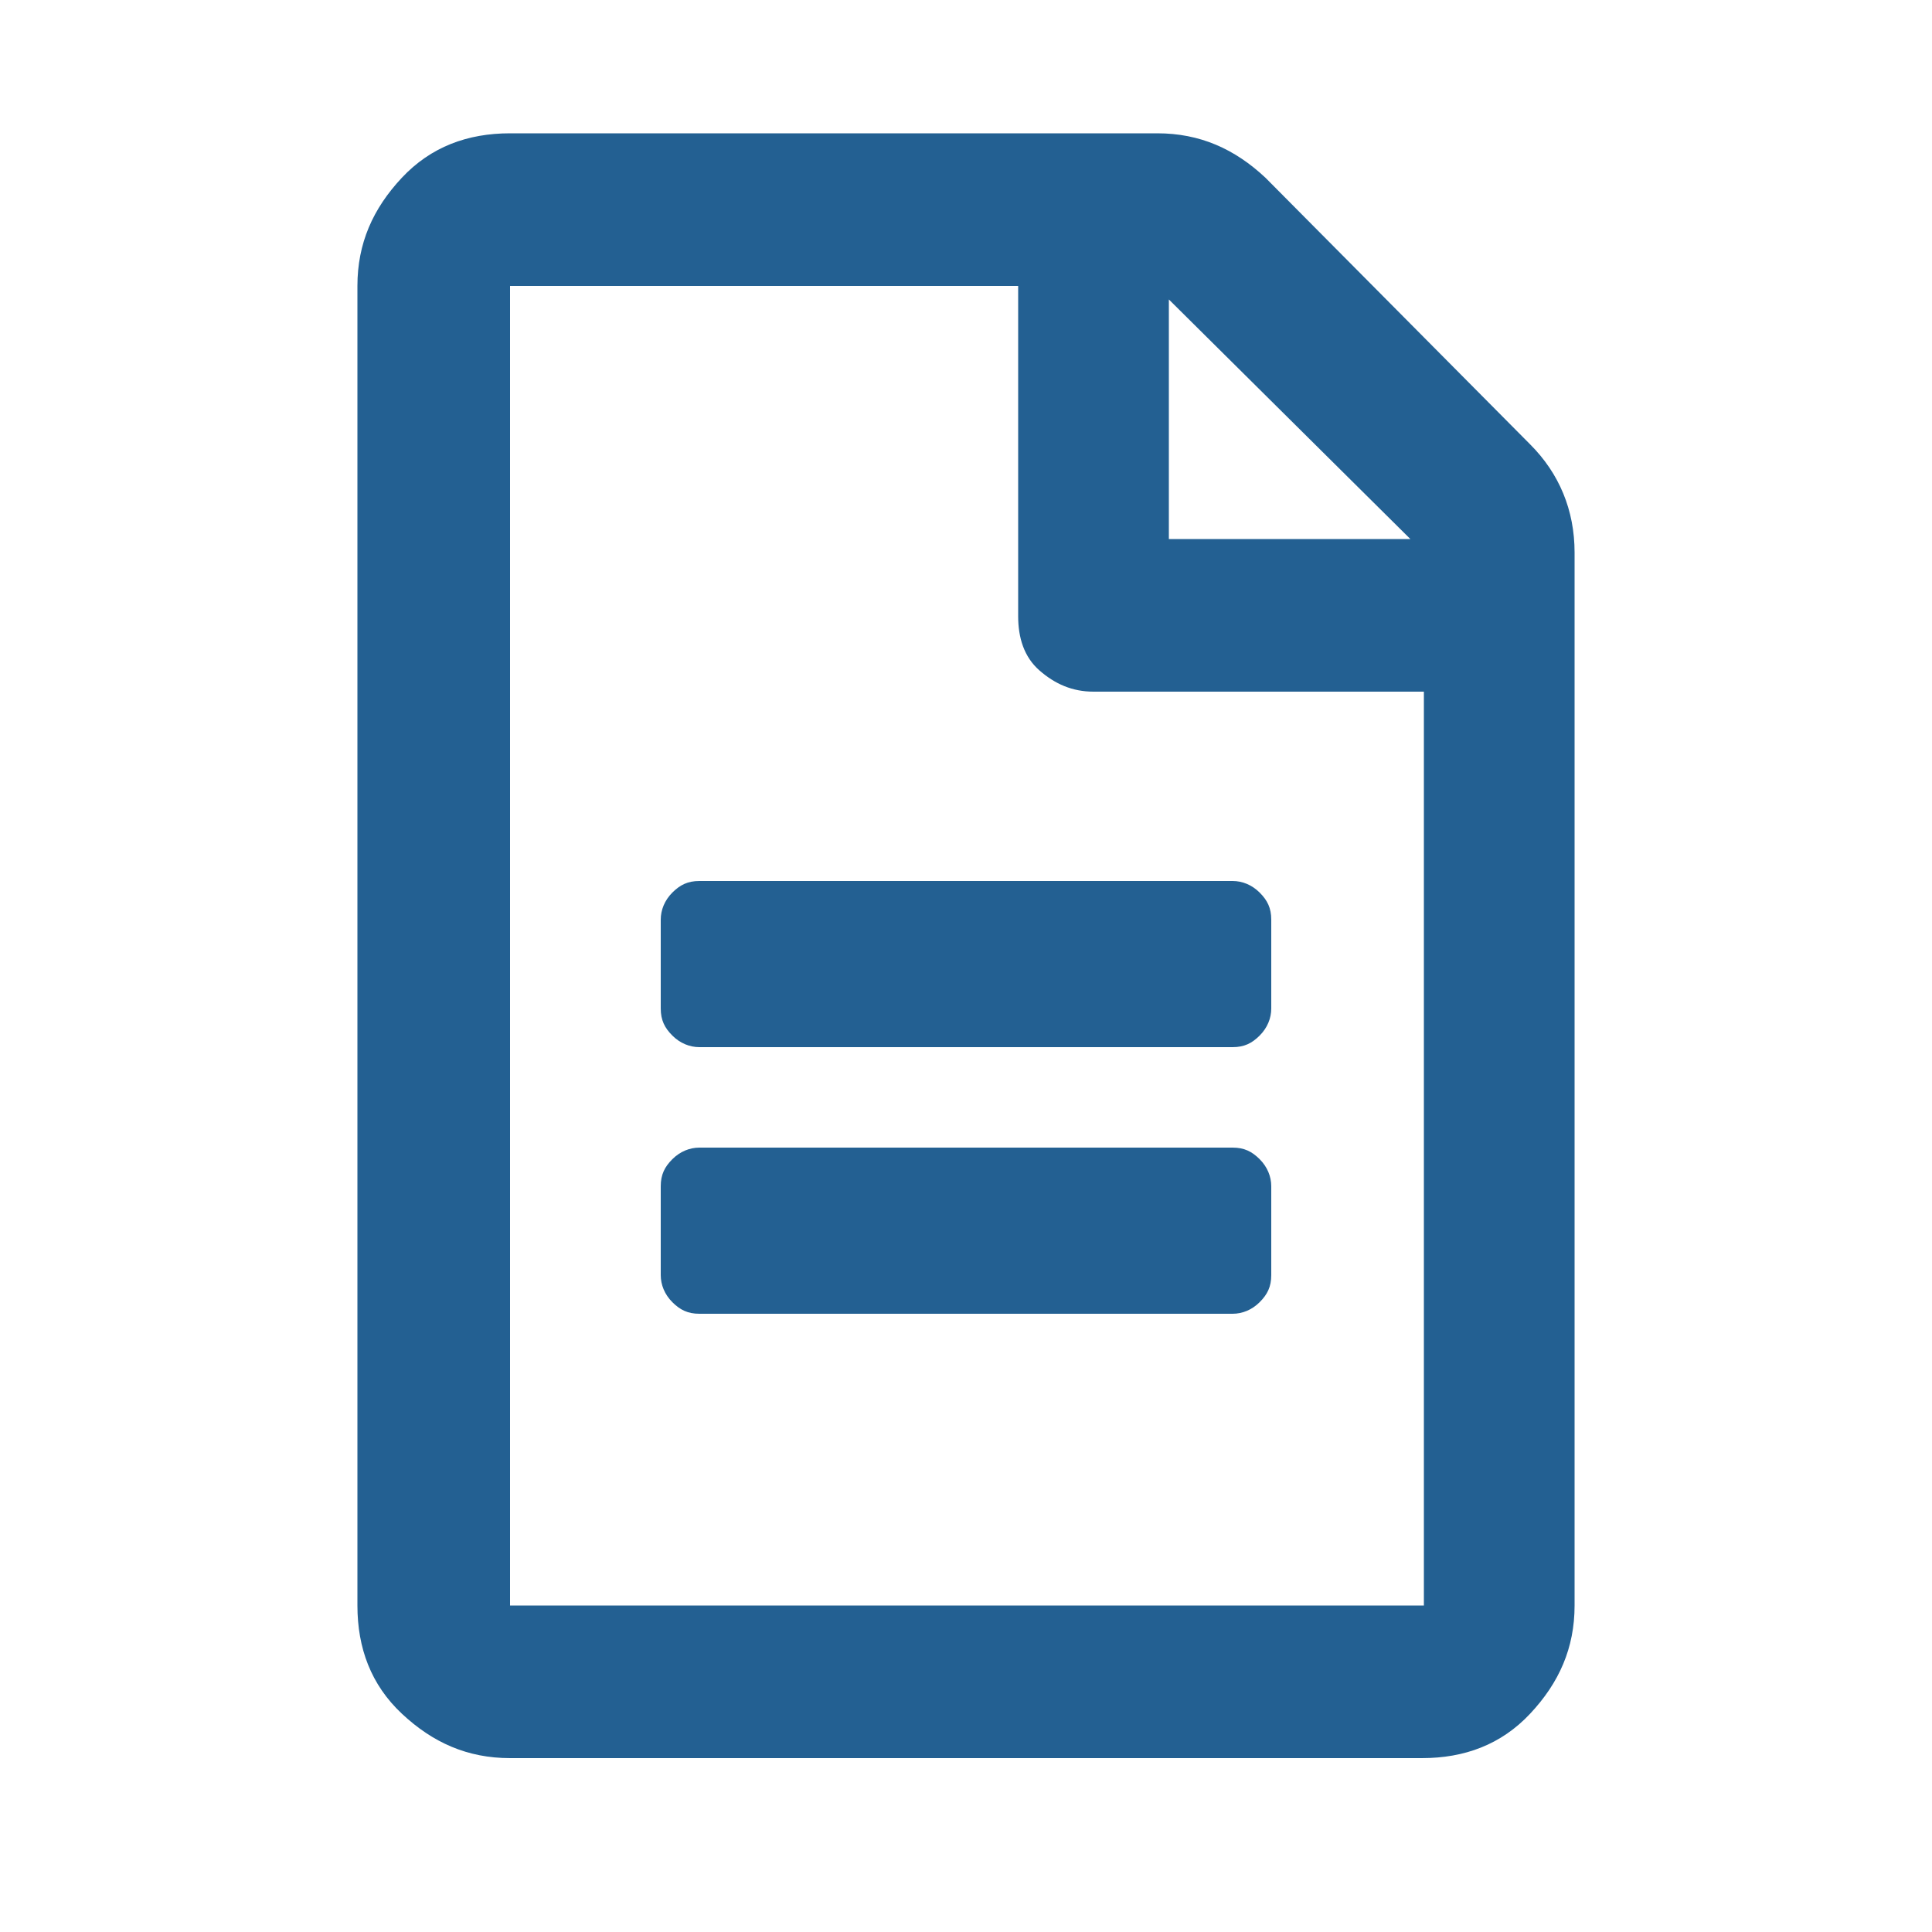 <?xml version="1.0" encoding="utf-8"?>
<!-- Generator: Adobe Illustrator 22.1.0, SVG Export Plug-In . SVG Version: 6.00 Build 0)  -->
<svg version="1.1" id="Layer_1" xmlns="http://www.w3.org/2000/svg" xmlns:xlink="http://www.w3.org/1999/xlink" x="0px" y="0px"
	 viewBox="0 0 100 100" style="enable-background:new 0 0 100 100;" xml:space="preserve">
<style type="text/css">
	.st0{fill:#236092;}
</style>
<path class="st0" d="M81.5,83.1c0,2.2-0.8,4-2.3,5.6s-3.4,2.3-5.6,2.3H26.4c-2.2,0-4-0.8-5.6-2.3s-2.3-3.4-2.3-5.6V14.8
	c0-2.2,0.8-4,2.3-5.6s3.4-2.3,5.6-2.3h33.5c2.2,0,4,0.8,5.6,2.3L79.2,23c1.5,1.5,2.3,3.4,2.3,5.6V83.1z M73.6,35.8H56.6
	c-1.1,0-2-0.4-2.8-1.1s-1.1-1.7-1.1-2.8V14.8H26.4v68.3h47.3V35.8z M65.8,52.2c0,0.5-0.2,1-0.6,1.4s-0.8,0.6-1.4,0.6H36.2
	c-0.5,0-1-0.2-1.4-0.6s-0.6-0.8-0.6-1.4v-4.6c0-0.5,0.2-1,0.6-1.4s0.8-0.6,1.4-0.6h27.6c0.5,0,1,0.2,1.4,0.6s0.6,0.8,0.6,1.4V52.2z
	 M36.2,59.4c-0.5,0-1,0.2-1.4,0.6s-0.6,0.8-0.6,1.4V66c0,0.5,0.2,1,0.6,1.4s0.8,0.6,1.4,0.6h27.6c0.5,0,1-0.2,1.4-0.6
	s0.6-0.8,0.6-1.4v-4.6c0-0.5-0.2-1-0.6-1.4s-0.8-0.6-1.4-0.6H36.2z M60.5,27.9H73L60.5,15.5V27.9z"/>
</svg>
